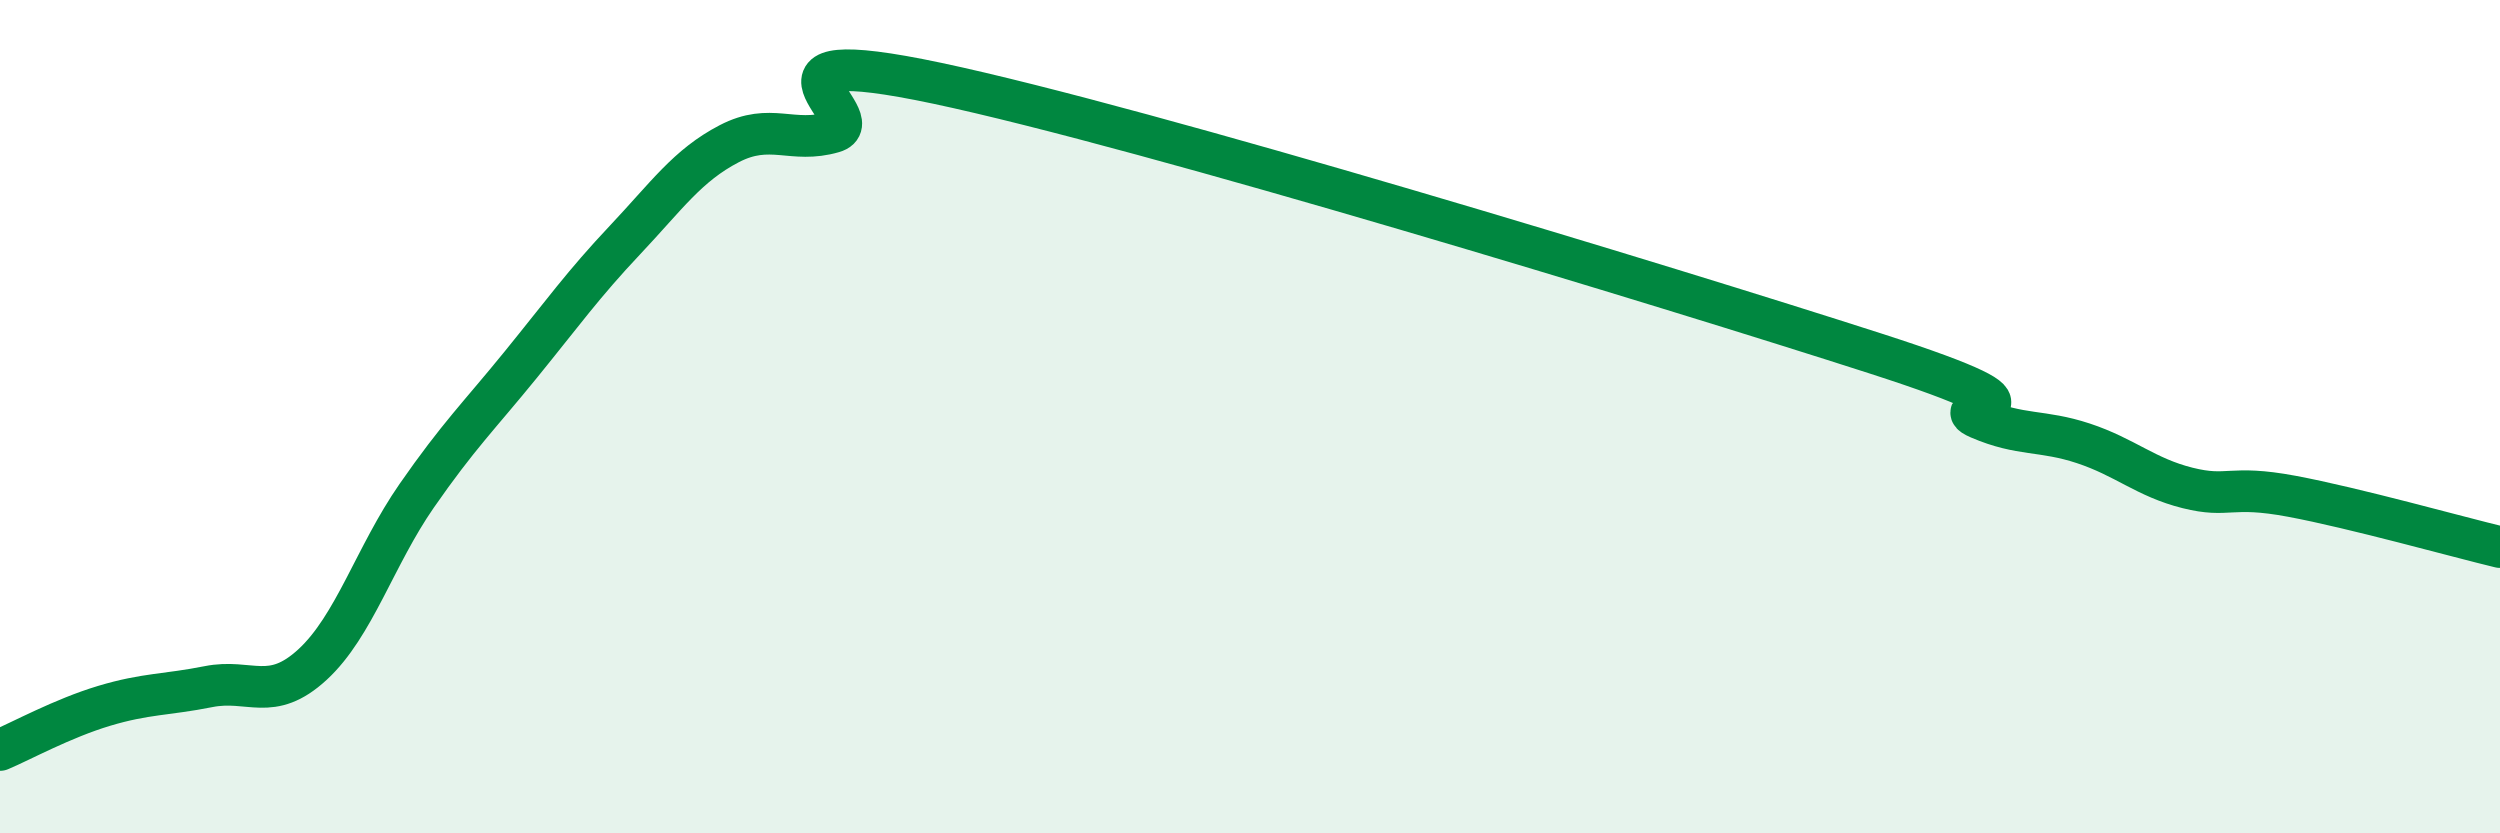 
    <svg width="60" height="20" viewBox="0 0 60 20" xmlns="http://www.w3.org/2000/svg">
      <path
        d="M 0,18 C 0.5,17.79 1.5,17.24 2.5,16.94 C 3.5,16.64 4,16.68 5,16.48 C 6,16.28 6.5,16.87 7.5,15.95 C 8.5,15.03 9,13.34 10,11.9 C 11,10.46 11.5,9.98 12.5,8.75 C 13.5,7.52 14,6.82 15,5.76 C 16,4.7 16.5,3.97 17.5,3.45 C 18.5,2.93 19,3.46 20,3.17 C 21,2.88 17.5,0.94 22.5,2 C 27.5,3.06 40,6.87 45,8.48 C 50,10.09 46.5,9.61 47.5,10.04 C 48.5,10.47 49,10.31 50,10.64 C 51,10.97 51.5,11.46 52.5,11.71 C 53.5,11.96 53.5,11.63 55,11.91 C 56.5,12.19 59,12.89 60,13.13L60 20L0 20Z"
        fill="#008740"
        opacity="0.1"
        stroke-linecap="round"
        stroke-linejoin="round"
      />
      <path
        d="M 0,18 C 0.5,17.79 1.5,17.24 2.5,16.94 C 3.5,16.64 4,16.68 5,16.48 C 6,16.28 6.5,16.87 7.5,15.95 C 8.5,15.03 9,13.34 10,11.9 C 11,10.46 11.5,9.98 12.5,8.75 C 13.5,7.52 14,6.82 15,5.76 C 16,4.7 16.5,3.97 17.5,3.45 C 18.5,2.93 19,3.46 20,3.17 C 21,2.88 17.5,0.94 22.5,2 C 27.5,3.06 40,6.87 45,8.48 C 50,10.09 46.5,9.61 47.5,10.04 C 48.5,10.47 49,10.31 50,10.64 C 51,10.97 51.5,11.46 52.5,11.71 C 53.5,11.96 53.5,11.63 55,11.91 C 56.5,12.19 59,12.89 60,13.13"
        stroke="#008740"
        stroke-width="1"
        fill="none"
        stroke-linecap="round"
        stroke-linejoin="round"
      />
    </svg>
  